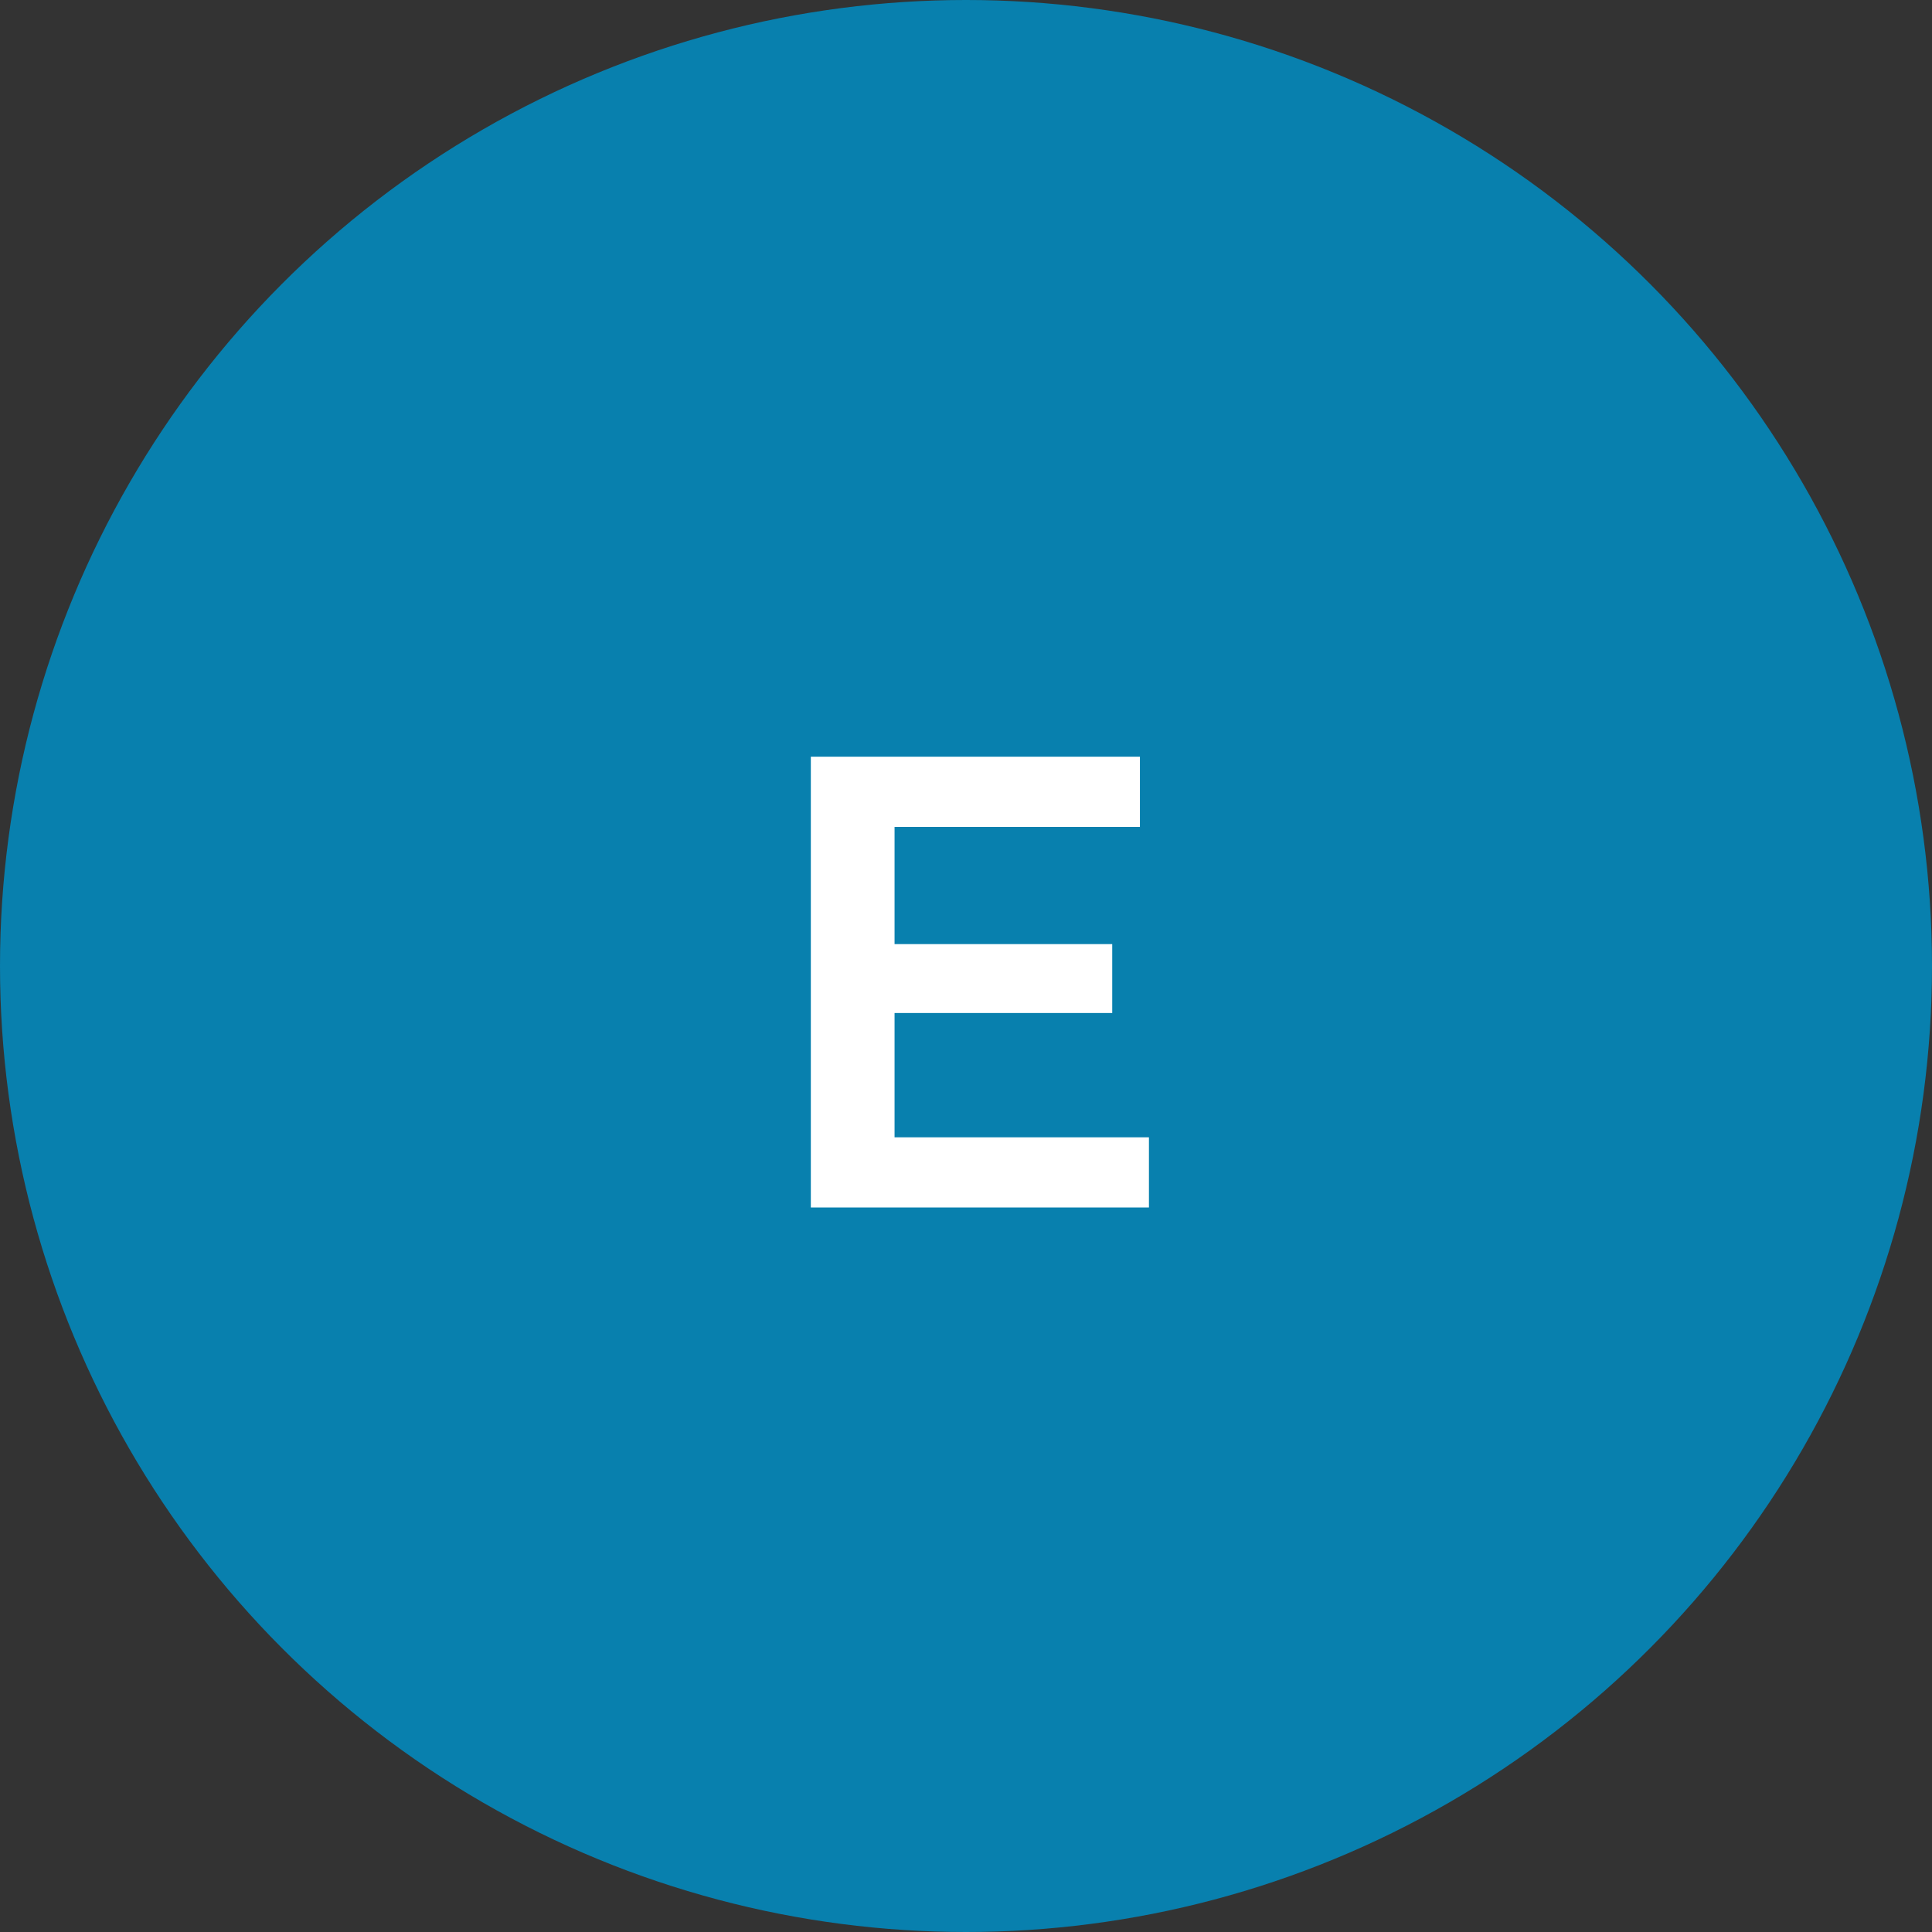 <svg width="48" height="48" viewBox="0 0 48 48" fill="none" xmlns="http://www.w3.org/2000/svg">
<rect x="0" y="0" width="48" height="48" fill="#333333" stroke="none"/>
<circle cx="24" cy="24" r="24" fill="#0880AE"/>
<path d="M22.225 28.256H28.545V30H20.145V18.8H28.321V20.544H22.225V23.456H27.633V25.168H22.225V28.256Z" fill="white"/>
</svg>
